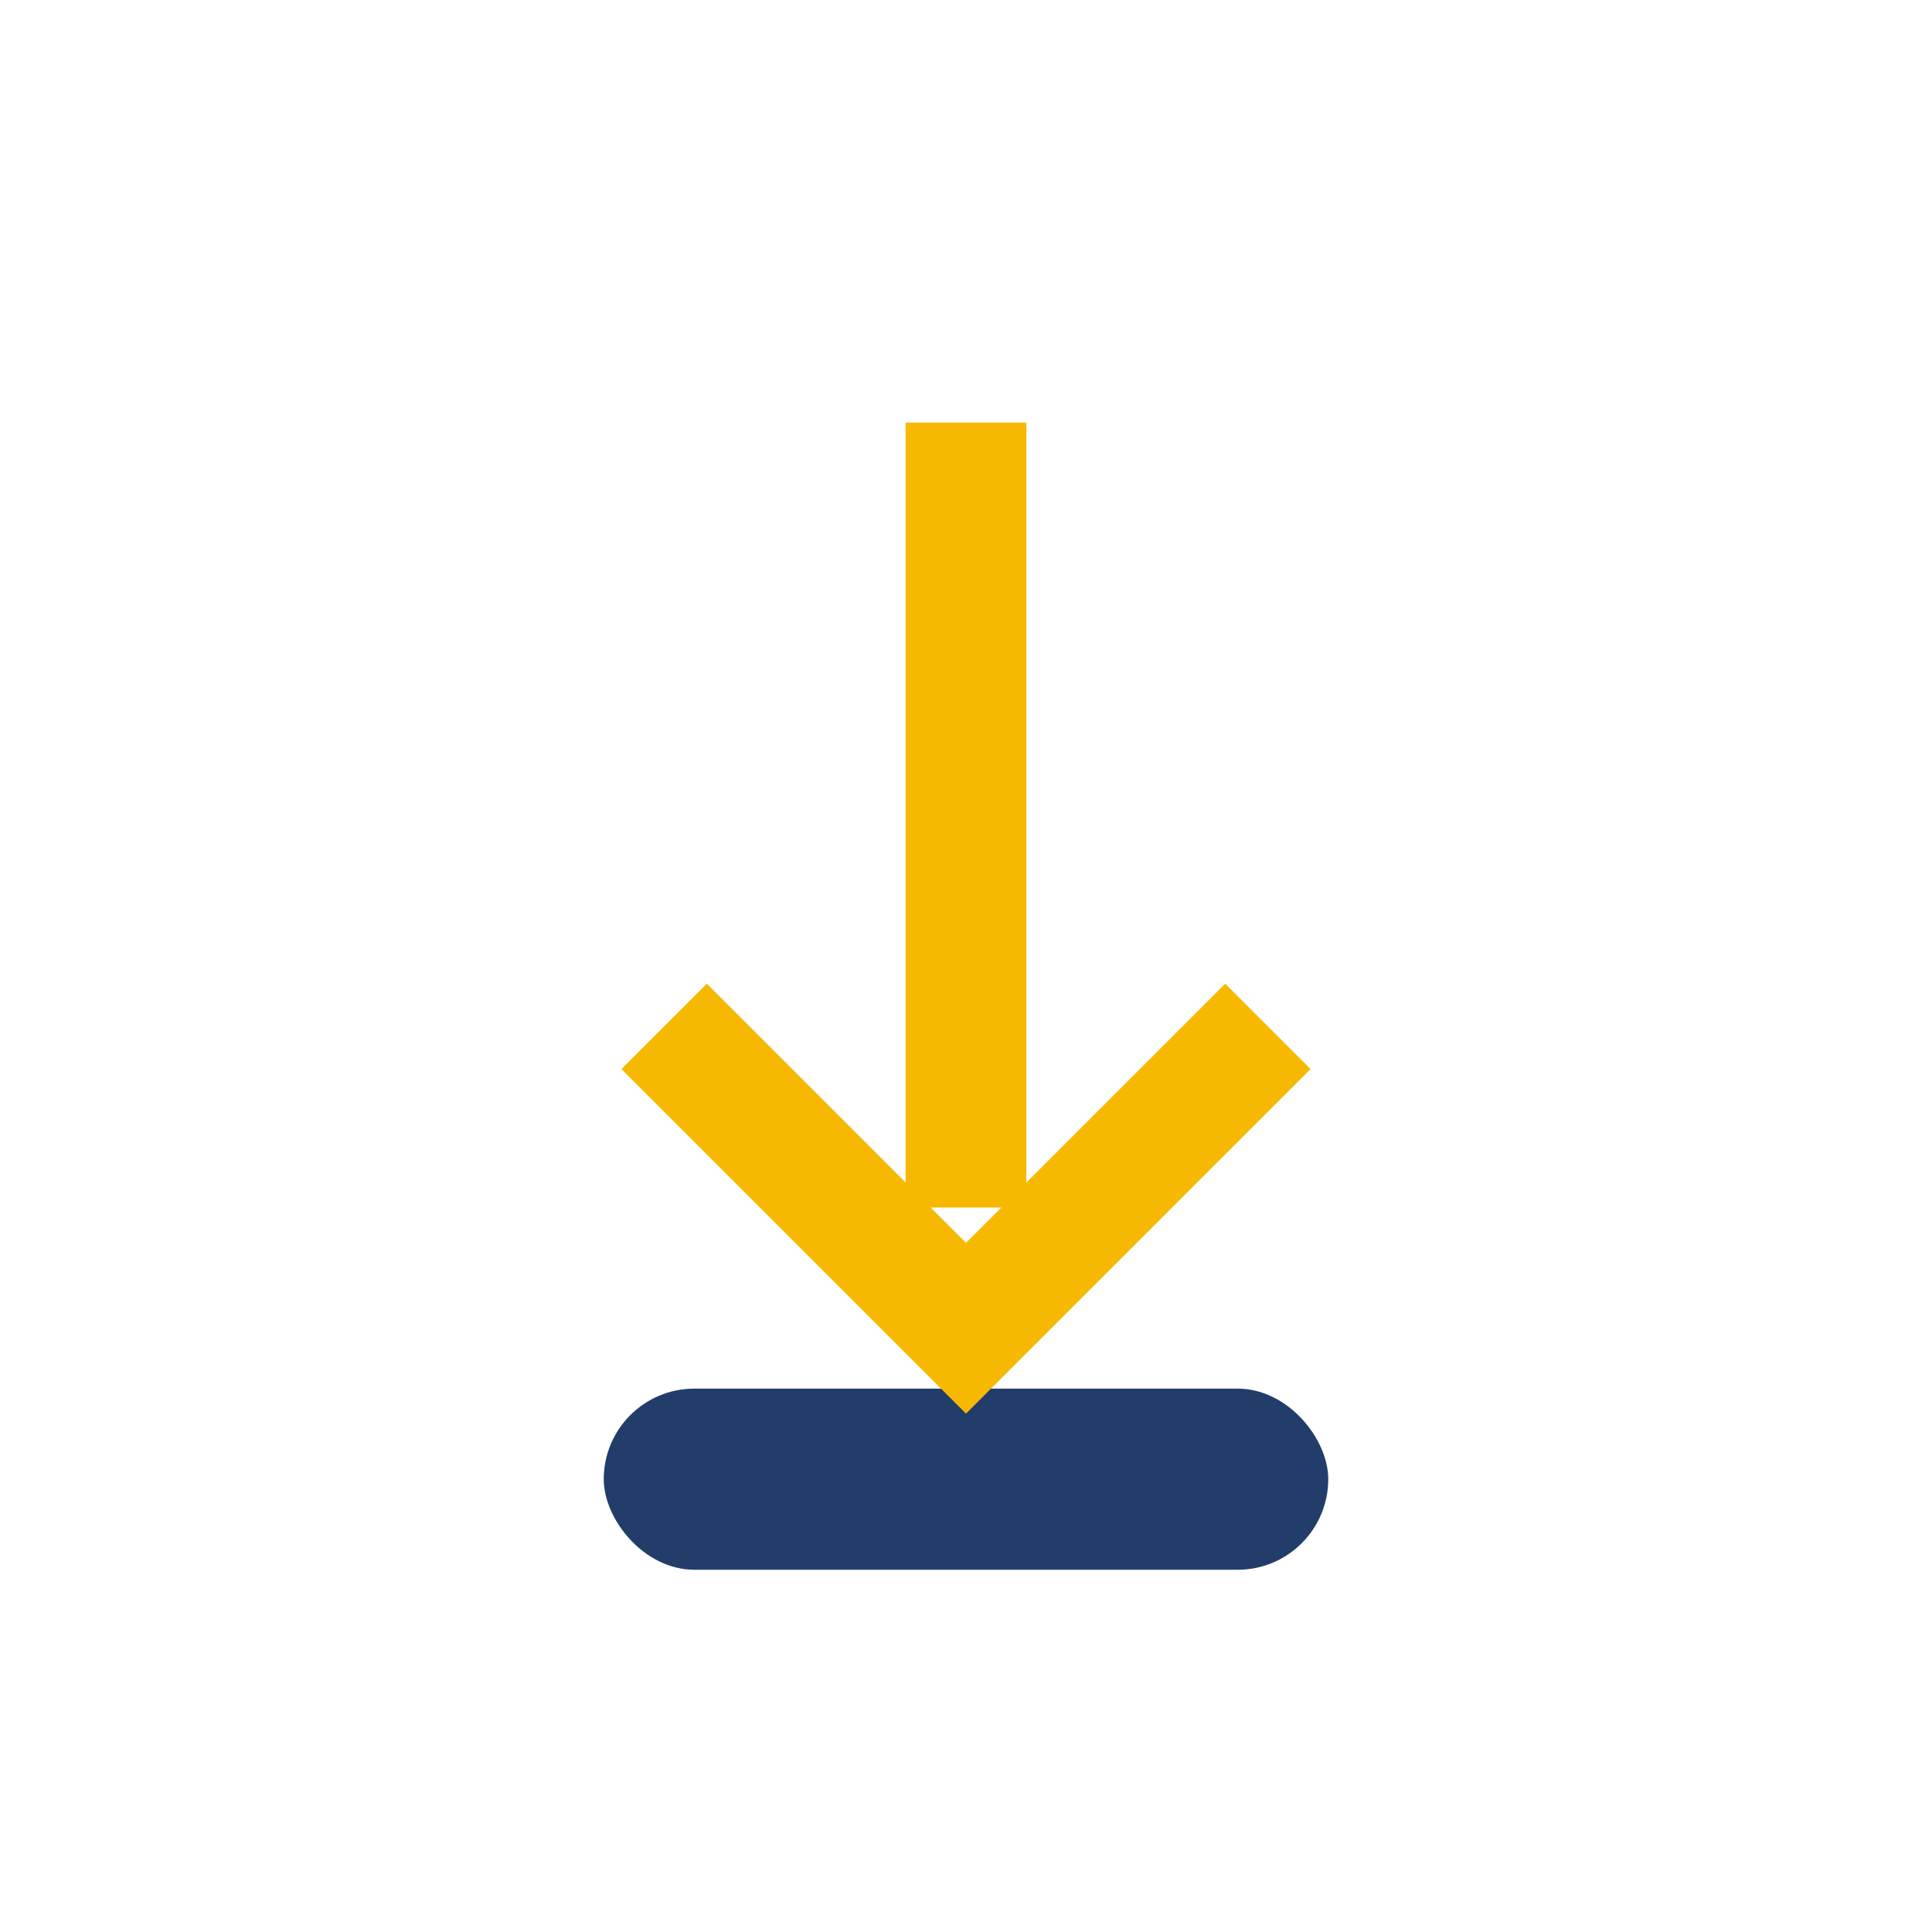 <?xml version="1.0" encoding="UTF-8"?>
<svg xmlns="http://www.w3.org/2000/svg" width="32" height="32" viewBox="0 0 32 32"><rect x="10" y="23" width="12" height="3" rx="1.5" fill="#223D6A"/><path d="M16 7v13M11 17l5 5 5-5" stroke="#F6B800" stroke-width="2" fill="none"/></svg>